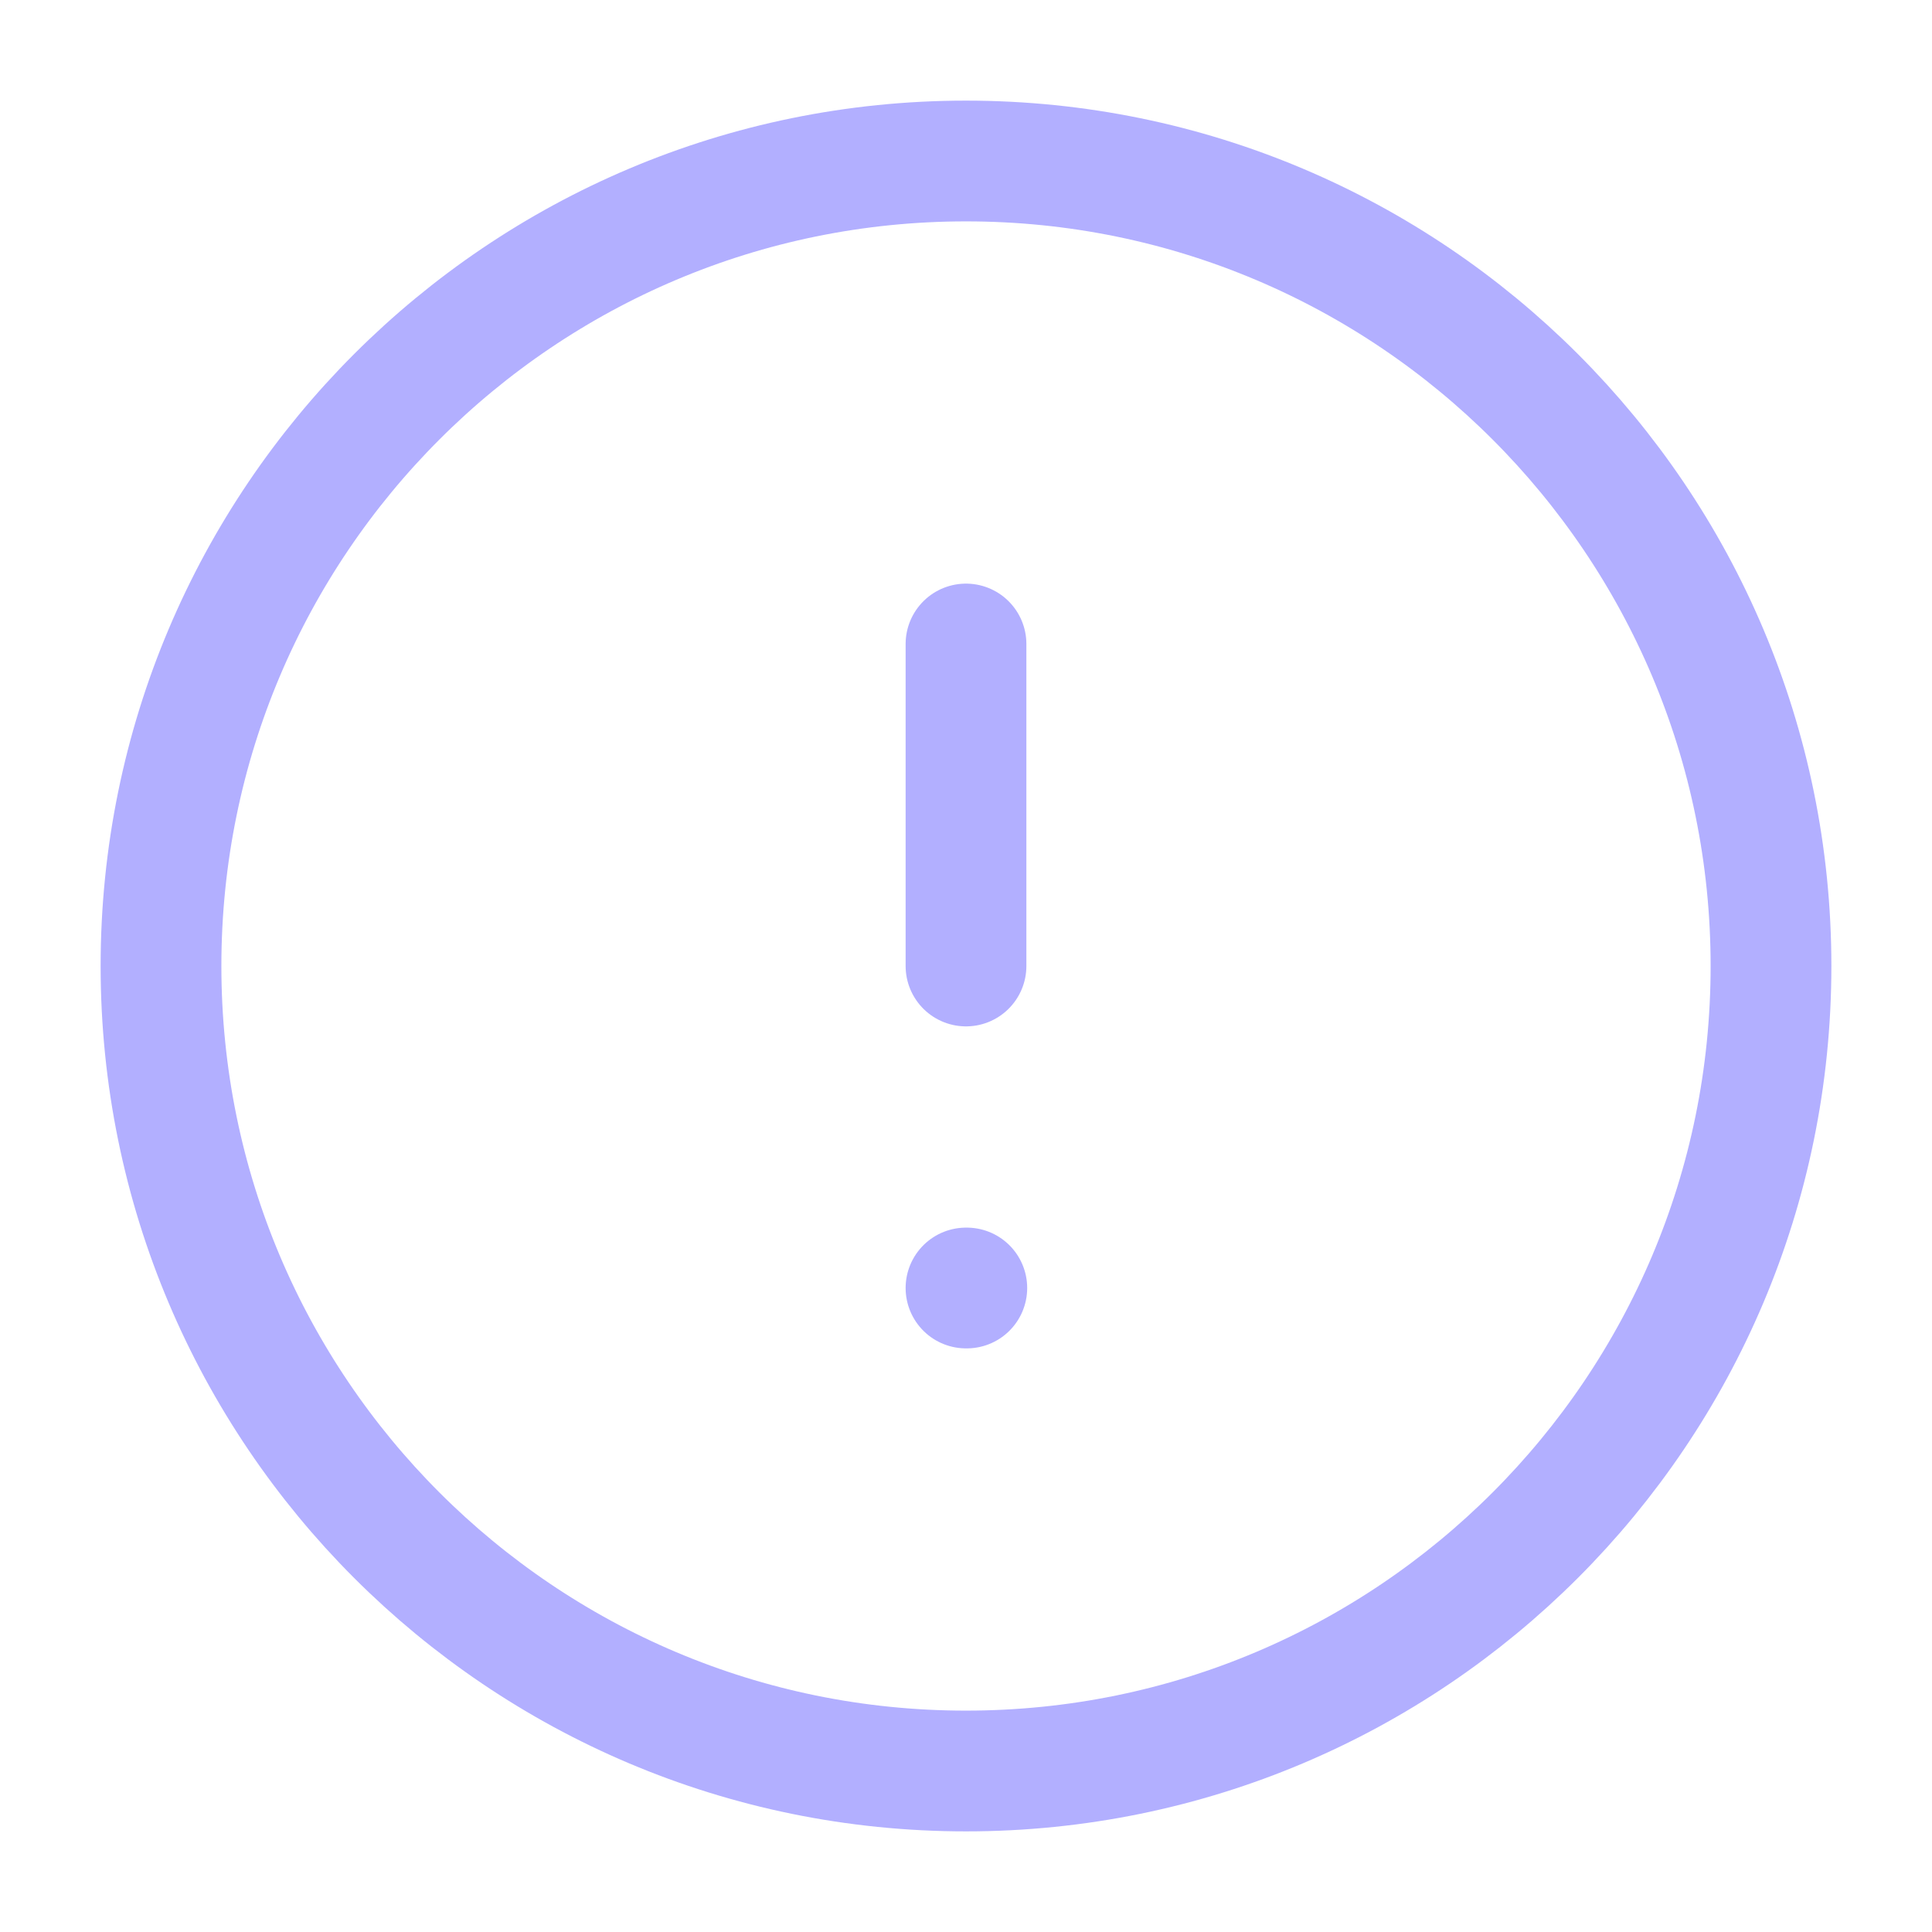 <svg width="24" height="24" viewBox="0 0 24 24" fill="none" xmlns="http://www.w3.org/2000/svg">
<path d="M12 22C17.523 22 22 17.523 22 12C22 6.477 17.523 2 12 2C6.477 2 2 6.477 2 12C2 17.523 6.477 22 12 22Z" stroke="#B2AFFF" stroke-width="1.5" stroke-linecap="round" stroke-linejoin="round"/>
<path d="M12 8V12" stroke="#B2AFFF" stroke-width="1.5" stroke-linecap="round" stroke-linejoin="round"/>
<path d="M12 16H12.01" stroke="#B2AFFF" stroke-width="1.5" stroke-linecap="round" stroke-linejoin="round"/>
</svg>
